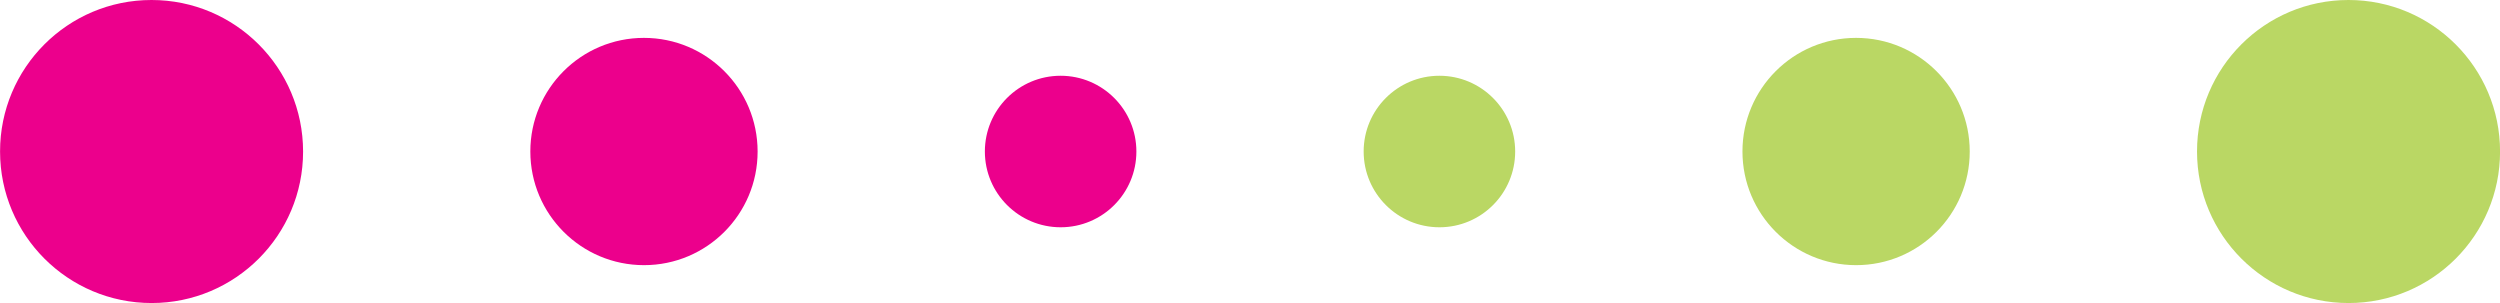 <svg xmlns="http://www.w3.org/2000/svg" fill="none" viewBox="0 0 132 16" height="16" width="132">
<path fill="#EC008C" d="M8.006 16C12.424 16 16.005 12.418 16.003 8C16.001 3.582 12.418 0 8 0C3.582 0 0.001 3.582 0.003 8C0.004 12.418 3.587 16 8.006 16Z"></path>
<path fill="#EC008C" d="M34.004 14C37.318 14 40.003 11.314 40.002 8C40.001 4.686 37.314 2 34 2C30.686 2 28.001 4.686 28.002 8C28.003 11.314 30.691 14 34.004 14Z"></path>
<path fill="#EC008C" d="M56.003 12C58.212 12 60.002 10.209 60.001 8C60.001 5.791 58.209 4 56 4C53.791 4 52.001 5.791 52.001 8C52.002 10.209 53.794 12 56.003 12Z"></path>
<path fill="#BAD764" d="M124.006 16C128.424 16 132.004 12.418 132.003 8C132.001 3.582 128.418 0 124 0C119.582 0 116.001 3.582 116.003 8C116.004 12.418 119.587 16 124.006 16Z"></path>
<path fill="#BAD764" d="M98.004 14C101.318 14 104.003 11.314 104.002 8C104.001 4.686 101.314 2 98 2C94.686 2 92.001 4.686 92.002 8C92.003 11.314 94.691 14 98.004 14Z"></path>
<path fill="#BAD764" d="M76.003 12C78.212 12 80.002 10.209 80.001 8C80.001 5.791 78.209 4 76 4C73.791 4 72.001 5.791 72.001 8C72.002 10.209 73.794 12 76.003 12Z"></path>
</svg>

